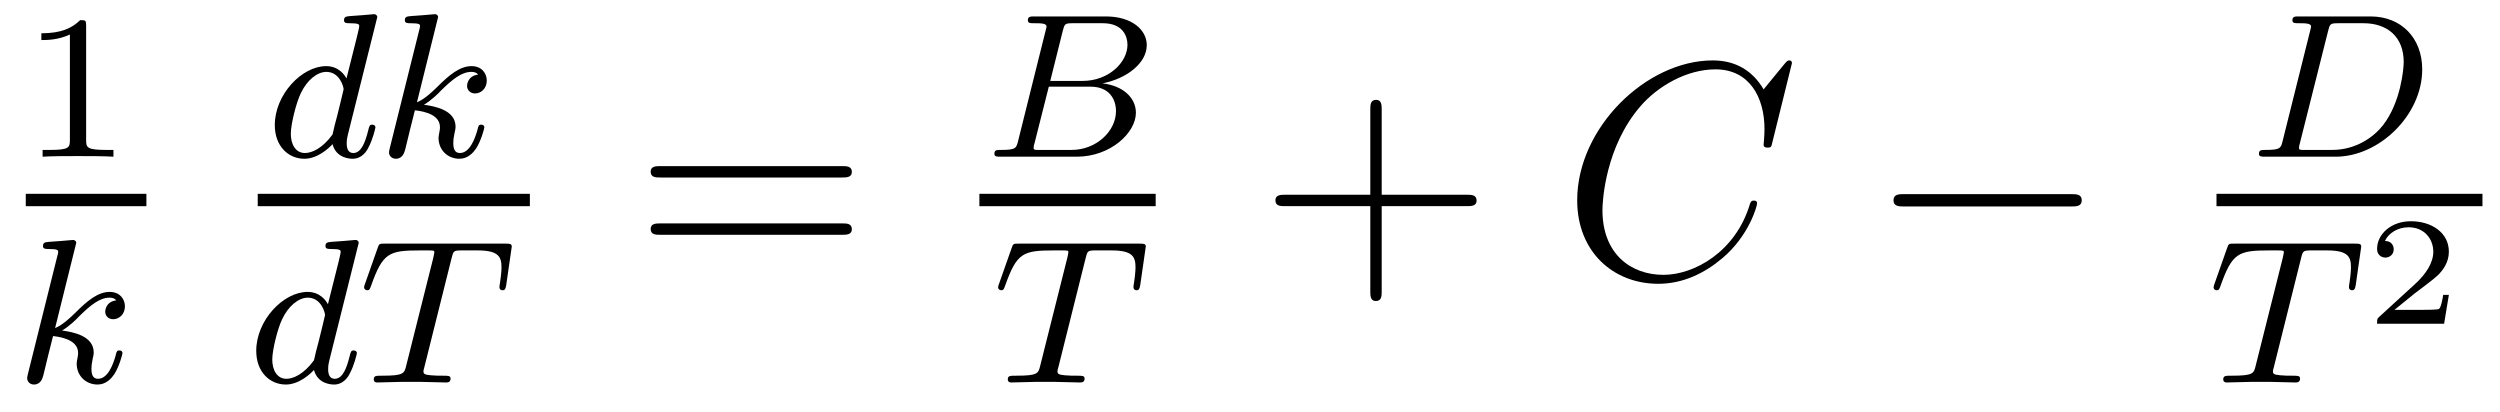 <?xml version='1.0' encoding='UTF-8'?>
<!-- This file was generated by dvisvgm 2.11.1 -->
<svg version='1.1' xmlns='http://www.w3.org/2000/svg' xmlns:xlink='http://www.w3.org/1999/xlink' width='97pt' height='16pt' viewBox='0 -16 97 16'>
<g id='page1'>
<g transform='matrix(1 0 0 -1 -129 649)'>
<path d='M132.342 663.996C132.342 664.211 132.326 664.219 132.111 664.219C131.784 663.9 131.362 663.709 130.605 663.709V663.446C130.82 663.446 131.25 663.446 131.712 663.661V659.573C131.712 659.278 131.689 659.183 130.932 659.183H130.653V658.92C130.979 658.944 131.665 658.944 132.023 658.944C132.382 658.944 133.075 658.944 133.402 658.92V659.183H133.123C132.366 659.183 132.342 659.278 132.342 659.573V663.996Z'/>
<path d='M130 657H134.68V657.48H130'/>
<path d='M131.927 655.451C131.935 655.467 131.959 655.571 131.959 655.578C131.959 655.618 131.927 655.69 131.831 655.69C131.799 655.69 131.552 655.666 131.369 655.65L130.923 655.618C130.748 655.602 130.668 655.594 130.668 655.451C130.668 655.339 130.779 655.339 130.875 655.339C131.258 655.339 131.258 655.292 131.258 655.22C131.258 655.196 131.258 655.18 131.217 655.037L130.086 650.502C130.054 650.383 130.054 650.335 130.054 650.327C130.054 650.192 130.166 650.08 130.317 650.08C130.588 650.08 130.652 650.335 130.684 650.447C130.763 650.782 130.971 651.626 131.058 651.961C131.497 651.913 132.03 651.762 132.03 651.307C132.03 651.267 132.03 651.228 132.014 651.148C131.991 651.044 131.975 650.933 131.975 650.893C131.975 650.423 132.325 650.08 132.788 650.08C133.122 650.08 133.329 650.327 133.433 650.479C133.624 650.773 133.752 651.252 133.752 651.299C133.752 651.379 133.688 651.403 133.632 651.403C133.536 651.403 133.52 651.355 133.488 651.212C133.385 650.837 133.178 650.303 132.803 650.303C132.596 650.303 132.548 650.479 132.548 650.694C132.548 650.797 132.556 650.893 132.596 651.076C132.604 651.108 132.636 651.236 132.636 651.323C132.636 651.977 131.815 652.12 131.409 652.176C131.704 652.351 131.975 652.622 132.07 652.726C132.508 653.156 132.867 653.451 133.249 653.451C133.353 653.451 133.449 653.427 133.512 653.347C133.082 653.292 133.082 652.917 133.082 652.909C133.082 652.734 133.218 652.614 133.393 652.614C133.608 652.614 133.847 652.79 133.847 653.116C133.847 653.387 133.656 653.674 133.257 653.674C132.795 653.674 132.381 653.323 131.927 652.869C131.465 652.415 131.265 652.327 131.138 652.272L131.927 655.451Z'/>
<path d='M143.607 664.211C143.615 664.227 143.639 664.331 143.639 664.338C143.639 664.378 143.607 664.45 143.511 664.45C143.479 664.45 143.232 664.426 143.049 664.41L142.603 664.378C142.428 664.362 142.348 664.354 142.348 664.211C142.348 664.099 142.46 664.099 142.555 664.099C142.938 664.099 142.938 664.052 142.938 663.98C142.938 663.932 142.874 663.669 142.834 663.51L142.444 661.956C142.372 662.092 142.141 662.434 141.655 662.434C140.707 662.434 139.662 661.327 139.662 660.147C139.662 659.318 140.197 658.84 140.81 658.84C141.32 658.84 141.758 659.247 141.902 659.406C142.045 658.856 142.587 658.84 142.683 658.84C143.049 658.84 143.232 659.143 143.296 659.278C143.456 659.565 143.567 660.027 143.567 660.059C143.567 660.107 143.535 660.163 143.44 660.163S143.328 660.115 143.28 659.916C143.169 659.478 143.017 659.063 142.707 659.063C142.523 659.063 142.452 659.215 142.452 659.438C142.452 659.589 142.476 659.677 142.499 659.781L143.607 664.211ZM141.902 659.781C141.503 659.231 141.089 659.063 140.834 659.063C140.468 659.063 140.284 659.398 140.284 659.812C140.284 660.187 140.499 661.04 140.675 661.39C140.906 661.876 141.296 662.211 141.663 662.211C142.181 662.211 142.332 661.629 142.332 661.534C142.332 661.502 142.133 660.721 142.085 660.514C141.982 660.139 141.982 660.123 141.902 659.781ZM145.967 664.211C145.975 664.227 145.999 664.331 145.999 664.338C145.999 664.378 145.967 664.45 145.871 664.45C145.839 664.45 145.592 664.426 145.409 664.41L144.963 664.378C144.787 664.362 144.708 664.354 144.708 664.211C144.708 664.099 144.819 664.099 144.915 664.099C145.297 664.099 145.297 664.052 145.297 663.98C145.297 663.956 145.297 663.94 145.257 663.797L144.126 659.262C144.094 659.143 144.094 659.095 144.094 659.087C144.094 658.952 144.206 658.84 144.357 658.84C144.628 658.84 144.692 659.095 144.724 659.207C144.803 659.542 145.011 660.386 145.098 660.721C145.536 660.673 146.07 660.522 146.07 660.067C146.07 660.027 146.07 659.988 146.054 659.908C146.031 659.804 146.015 659.693 146.015 659.653C146.015 659.183 146.365 658.84 146.827 658.84C147.162 658.84 147.369 659.087 147.473 659.239C147.664 659.533 147.792 660.012 147.792 660.059C147.792 660.139 147.728 660.163 147.672 660.163C147.576 660.163 147.56 660.115 147.528 659.972C147.425 659.597 147.218 659.063 146.843 659.063C146.636 659.063 146.588 659.239 146.588 659.454C146.588 659.557 146.596 659.653 146.636 659.836C146.644 659.868 146.676 659.996 146.676 660.083C146.676 660.737 145.855 660.88 145.449 660.936C145.744 661.111 146.015 661.382 146.11 661.486C146.548 661.916 146.907 662.211 147.289 662.211C147.393 662.211 147.489 662.187 147.552 662.107C147.122 662.052 147.122 661.677 147.122 661.669C147.122 661.494 147.257 661.374 147.433 661.374C147.648 661.374 147.887 661.55 147.887 661.876C147.887 662.147 147.696 662.434 147.297 662.434C146.835 662.434 146.421 662.083 145.967 661.629C145.505 661.175 145.305 661.087 145.178 661.032L145.967 664.211Z'/>
<path d='M139 657H149.559V657.48H139'/>
<path d='M142.887 655.451C142.895 655.467 142.919 655.571 142.919 655.578C142.919 655.618 142.887 655.69 142.791 655.69C142.759 655.69 142.512 655.666 142.329 655.65L141.883 655.618C141.708 655.602 141.628 655.594 141.628 655.451C141.628 655.339 141.74 655.339 141.835 655.339C142.218 655.339 142.218 655.292 142.218 655.22C142.218 655.172 142.154 654.909 142.114 654.75L141.724 653.196C141.652 653.332 141.421 653.674 140.935 653.674C139.987 653.674 138.942 652.567 138.942 651.387C138.942 650.558 139.477 650.08 140.09 650.08C140.6 650.08 141.038 650.487 141.182 650.646C141.325 650.096 141.867 650.08 141.963 650.08C142.329 650.08 142.512 650.383 142.576 650.518C142.736 650.805 142.847 651.267 142.847 651.299C142.847 651.347 142.815 651.403 142.72 651.403S142.608 651.355 142.56 651.156C142.449 650.718 142.297 650.303 141.987 650.303C141.803 650.303 141.732 650.455 141.732 650.678C141.732 650.829 141.756 650.917 141.779 651.021L142.887 655.451ZM141.182 651.021C140.783 650.471 140.369 650.303 140.114 650.303C139.748 650.303 139.564 650.638 139.564 651.052C139.564 651.427 139.779 652.28 139.955 652.63C140.186 653.116 140.576 653.451 140.943 653.451C141.461 653.451 141.612 652.869 141.612 652.774C141.612 652.742 141.413 651.961 141.365 651.754C141.262 651.379 141.262 651.363 141.182 651.021ZM146.521 654.981C146.593 655.268 146.601 655.284 146.928 655.284H147.534C148.362 655.284 148.458 655.021 148.458 654.622C148.458 654.423 148.41 654.08 148.402 654.041C148.386 653.953 148.378 653.881 148.378 653.865C148.378 653.762 148.45 653.738 148.498 653.738C148.586 653.738 148.617 653.786 148.641 653.937L148.857 655.435C148.857 655.547 148.761 655.547 148.617 655.547H143.924C143.725 655.547 143.709 655.547 143.653 655.379L143.167 654.001C143.151 653.961 143.127 653.897 143.127 653.849C143.127 653.786 143.183 653.738 143.247 653.738C143.334 653.738 143.35 653.778 143.398 653.913C143.852 655.188 144.083 655.284 145.295 655.284H145.605C145.844 655.284 145.852 655.276 145.852 655.212C145.852 655.188 145.821 655.029 145.812 654.997L144.761 650.813C144.689 650.511 144.665 650.423 143.836 650.423C143.581 650.423 143.502 650.423 143.502 650.272C143.502 650.263 143.502 650.16 143.637 650.16C143.852 650.16 144.402 650.184 144.617 650.184H145.295C145.518 650.184 146.076 650.16 146.298 650.16C146.362 650.16 146.482 650.16 146.482 650.311C146.482 650.423 146.394 650.423 146.179 650.423C145.988 650.423 145.924 650.423 145.717 650.439C145.462 650.463 145.43 650.495 145.43 650.598C145.43 650.63 145.438 650.662 145.462 650.742L146.521 654.981Z'/>
<path d='M161.669 658.113C161.836 658.113 162.052 658.113 162.052 658.328C162.052 658.555 161.848 658.555 161.669 658.555H154.628C154.461 658.555 154.246 658.555 154.246 658.34C154.246 658.113 154.449 658.113 154.628 658.113H161.669ZM161.669 655.89C161.836 655.89 162.052 655.89 162.052 656.105C162.052 656.332 161.848 656.332 161.669 656.332H154.628C154.461 656.332 154.246 656.332 154.246 656.117C154.246 655.89 154.449 655.89 154.628 655.89H161.669Z'/>
<path d='M168.507 659.549C168.435 659.247 168.419 659.183 167.829 659.183C167.678 659.183 167.582 659.183 167.582 659.032C167.582 658.92 167.686 658.92 167.821 658.92H170.778C172.092 658.92 173.073 659.852 173.073 660.625C173.073 661.207 172.571 661.677 171.774 661.765C172.698 661.94 173.495 662.546 173.495 663.247C173.495 663.844 172.913 664.362 171.909 664.362H169.128C168.985 664.362 168.881 664.362 168.881 664.211C168.881 664.099 168.977 664.099 169.112 664.099C169.375 664.099 169.606 664.099 169.606 663.972C169.606 663.94 169.598 663.932 169.574 663.828L168.507 659.549ZM169.75 661.86L170.236 663.805C170.307 664.076 170.316 664.099 170.642 664.099H171.79C172.571 664.099 172.746 663.589 172.746 663.263C172.746 662.585 172.021 661.86 171.001 661.86H169.75ZM169.2 659.183C169.128 659.199 169.104 659.199 169.104 659.255C169.104 659.318 169.12 659.382 169.136 659.43L169.694 661.637H171.312C172.053 661.637 172.3 661.135 172.3 660.689C172.3 659.908 171.535 659.183 170.578 659.183H169.2Z'/>
<path d='M167 657H173.84V657.48H167'/>
<path d='M171.122 654.981C171.193 655.268 171.201 655.284 171.528 655.284H172.134C172.962 655.284 173.058 655.021 173.058 654.622C173.058 654.423 173.01 654.08 173.002 654.041C172.986 653.953 172.978 653.881 172.978 653.865C172.978 653.762 173.05 653.738 173.098 653.738C173.186 653.738 173.217 653.786 173.241 653.937L173.457 655.435C173.457 655.547 173.361 655.547 173.217 655.547H168.524C168.325 655.547 168.309 655.547 168.253 655.379L167.767 654.001C167.751 653.961 167.727 653.897 167.727 653.849C167.727 653.786 167.783 653.738 167.847 653.738C167.934 653.738 167.95 653.778 167.998 653.913C168.452 655.188 168.683 655.284 169.895 655.284H170.205C170.444 655.284 170.453 655.276 170.453 655.212C170.453 655.188 170.421 655.029 170.412 654.997L169.361 650.813C169.289 650.511 169.265 650.423 168.436 650.423C168.181 650.423 168.102 650.423 168.102 650.272C168.102 650.263 168.102 650.16 168.237 650.16C168.452 650.16 169.002 650.184 169.217 650.184H169.895C170.118 650.184 170.676 650.16 170.898 650.16C170.962 650.16 171.082 650.16 171.082 650.311C171.082 650.423 170.994 650.423 170.779 650.423C170.588 650.423 170.524 650.423 170.317 650.439C170.062 650.463 170.03 650.495 170.03 650.598C170.03 650.63 170.038 650.662 170.062 650.742L171.122 654.981Z'/>
<path d='M182.61 657.001H185.909C186.076 657.001 186.292 657.001 186.292 657.217C186.292 657.444 186.088 657.444 185.909 657.444H182.61V660.743C182.61 660.91 182.61 661.126 182.394 661.126C182.168 661.126 182.168 660.922 182.168 660.743V657.444H178.868C178.701 657.444 178.486 657.444 178.486 657.228C178.486 657.001 178.689 657.001 178.868 657.001H182.168V653.702C182.168 653.535 182.168 653.32 182.382 653.32C182.61 653.32 182.61 653.523 182.61 653.702V657.001Z'/>
<path d='M198.527 662.548C198.527 662.656 198.443 662.656 198.419 662.656S198.348 662.656 198.252 662.536L197.428 661.532C197.009 662.249 196.351 662.656 195.455 662.656C192.872 662.656 190.195 660.038 190.195 657.228C190.195 655.232 191.593 653.989 193.339 653.989C194.296 653.989 195.132 654.395 195.826 654.981C196.865 655.854 197.176 657.013 197.176 657.109C197.176 657.217 197.081 657.217 197.045 657.217C196.937 657.217 196.925 657.145 196.901 657.097C196.351 655.232 194.737 654.336 193.542 654.336C192.275 654.336 191.175 655.148 191.175 656.846C191.175 657.228 191.295 659.308 192.646 660.874C193.303 661.64 194.426 662.309 195.562 662.309C196.877 662.309 197.462 661.221 197.462 660.002C197.462 659.691 197.428 659.428 197.428 659.38C197.428 659.273 197.546 659.273 197.582 659.273C197.714 659.273 197.726 659.285 197.773 659.5L198.527 662.548Z'/>
<path d='M209.353 656.989C209.556 656.989 209.772 656.989 209.772 657.228C209.772 657.468 209.556 657.468 209.353 657.468H202.886C202.684 657.468 202.468 657.468 202.468 657.228C202.468 656.989 202.684 656.989 202.886 656.989H209.353Z'/>
<path d='M217.571 659.549C217.499 659.247 217.483 659.183 216.894 659.183C216.742 659.183 216.647 659.183 216.647 659.032C216.647 658.92 216.75 658.92 216.886 658.92H219.626C221.308 658.92 222.982 660.53 222.982 662.307C222.982 663.526 222.168 664.362 220.981 664.362H218.192C218.048 664.362 217.945 664.362 217.945 664.211C217.945 664.099 218.041 664.099 218.177 664.099C218.44 664.099 218.67 664.099 218.67 663.972C218.67 663.94 218.663 663.932 218.639 663.828L217.571 659.549ZM219.332 663.805C219.403 664.076 219.412 664.099 219.738 664.099H220.702C221.635 664.099 222.264 663.566 222.264 662.593C222.264 662.33 222.152 661.032 221.459 660.139C221.108 659.693 220.423 659.183 219.484 659.183H218.296C218.224 659.199 218.201 659.199 218.201 659.255C218.201 659.318 218.216 659.382 218.232 659.43L219.332 663.805Z'/>
<path d='M215 657H225.32V657.48H215'/>
<path d='M218.281 654.981C218.353 655.268 218.362 655.284 218.688 655.284H219.294C220.122 655.284 220.218 655.021 220.218 654.622C220.218 654.423 220.17 654.08 220.162 654.041C220.146 653.953 220.139 653.881 220.139 653.865C220.139 653.762 220.21 653.738 220.258 653.738C220.345 653.738 220.378 653.786 220.402 653.937L220.616 655.435C220.616 655.547 220.52 655.547 220.378 655.547H215.684C215.485 655.547 215.468 655.547 215.413 655.379L214.927 654.001C214.91 653.961 214.888 653.897 214.888 653.849C214.888 653.786 214.943 653.738 215.006 653.738C215.094 653.738 215.111 653.778 215.158 653.913C215.612 655.188 215.844 655.284 217.055 655.284H217.366C217.604 655.284 217.613 655.276 217.613 655.212C217.613 655.188 217.58 655.029 217.572 654.997L216.521 650.813C216.449 650.511 216.425 650.423 215.597 650.423C215.341 650.423 215.262 650.423 215.262 650.272C215.262 650.263 215.262 650.16 215.398 650.16C215.612 650.16 216.162 650.184 216.377 650.184H217.055C217.278 650.184 217.836 650.16 218.058 650.16C218.122 650.16 218.242 650.16 218.242 650.311C218.242 650.423 218.154 650.423 217.939 650.423C217.748 650.423 217.684 650.423 217.477 650.439C217.222 650.463 217.19 650.495 217.19 650.598C217.19 650.63 217.198 650.662 217.222 650.742L218.281 654.981Z'/>
<path d='M224.016 653.558H223.795C223.783 653.474 223.723 653.08 223.633 653.014C223.592 652.978 223.108 652.978 223.024 652.978H221.906L222.671 653.6C222.875 653.761 223.406 654.144 223.592 654.323C223.771 654.502 224.016 654.807 224.016 655.232C224.016 655.979 223.34 656.416 222.54 656.416C221.768 656.416 221.231 655.908 221.231 655.346C221.231 655.041 221.488 655.005 221.554 655.005C221.702 655.005 221.876 655.113 221.876 655.327C221.876 655.459 221.798 655.651 221.536 655.651C221.672 655.955 222.037 656.182 222.45 656.182C223.078 656.182 223.412 655.716 223.412 655.232C223.412 654.807 223.132 654.371 222.713 653.988L221.297 652.691C221.237 652.631 221.231 652.625 221.231 652.44H223.831L224.016 653.558Z'/>
</g>
</g>
</svg>